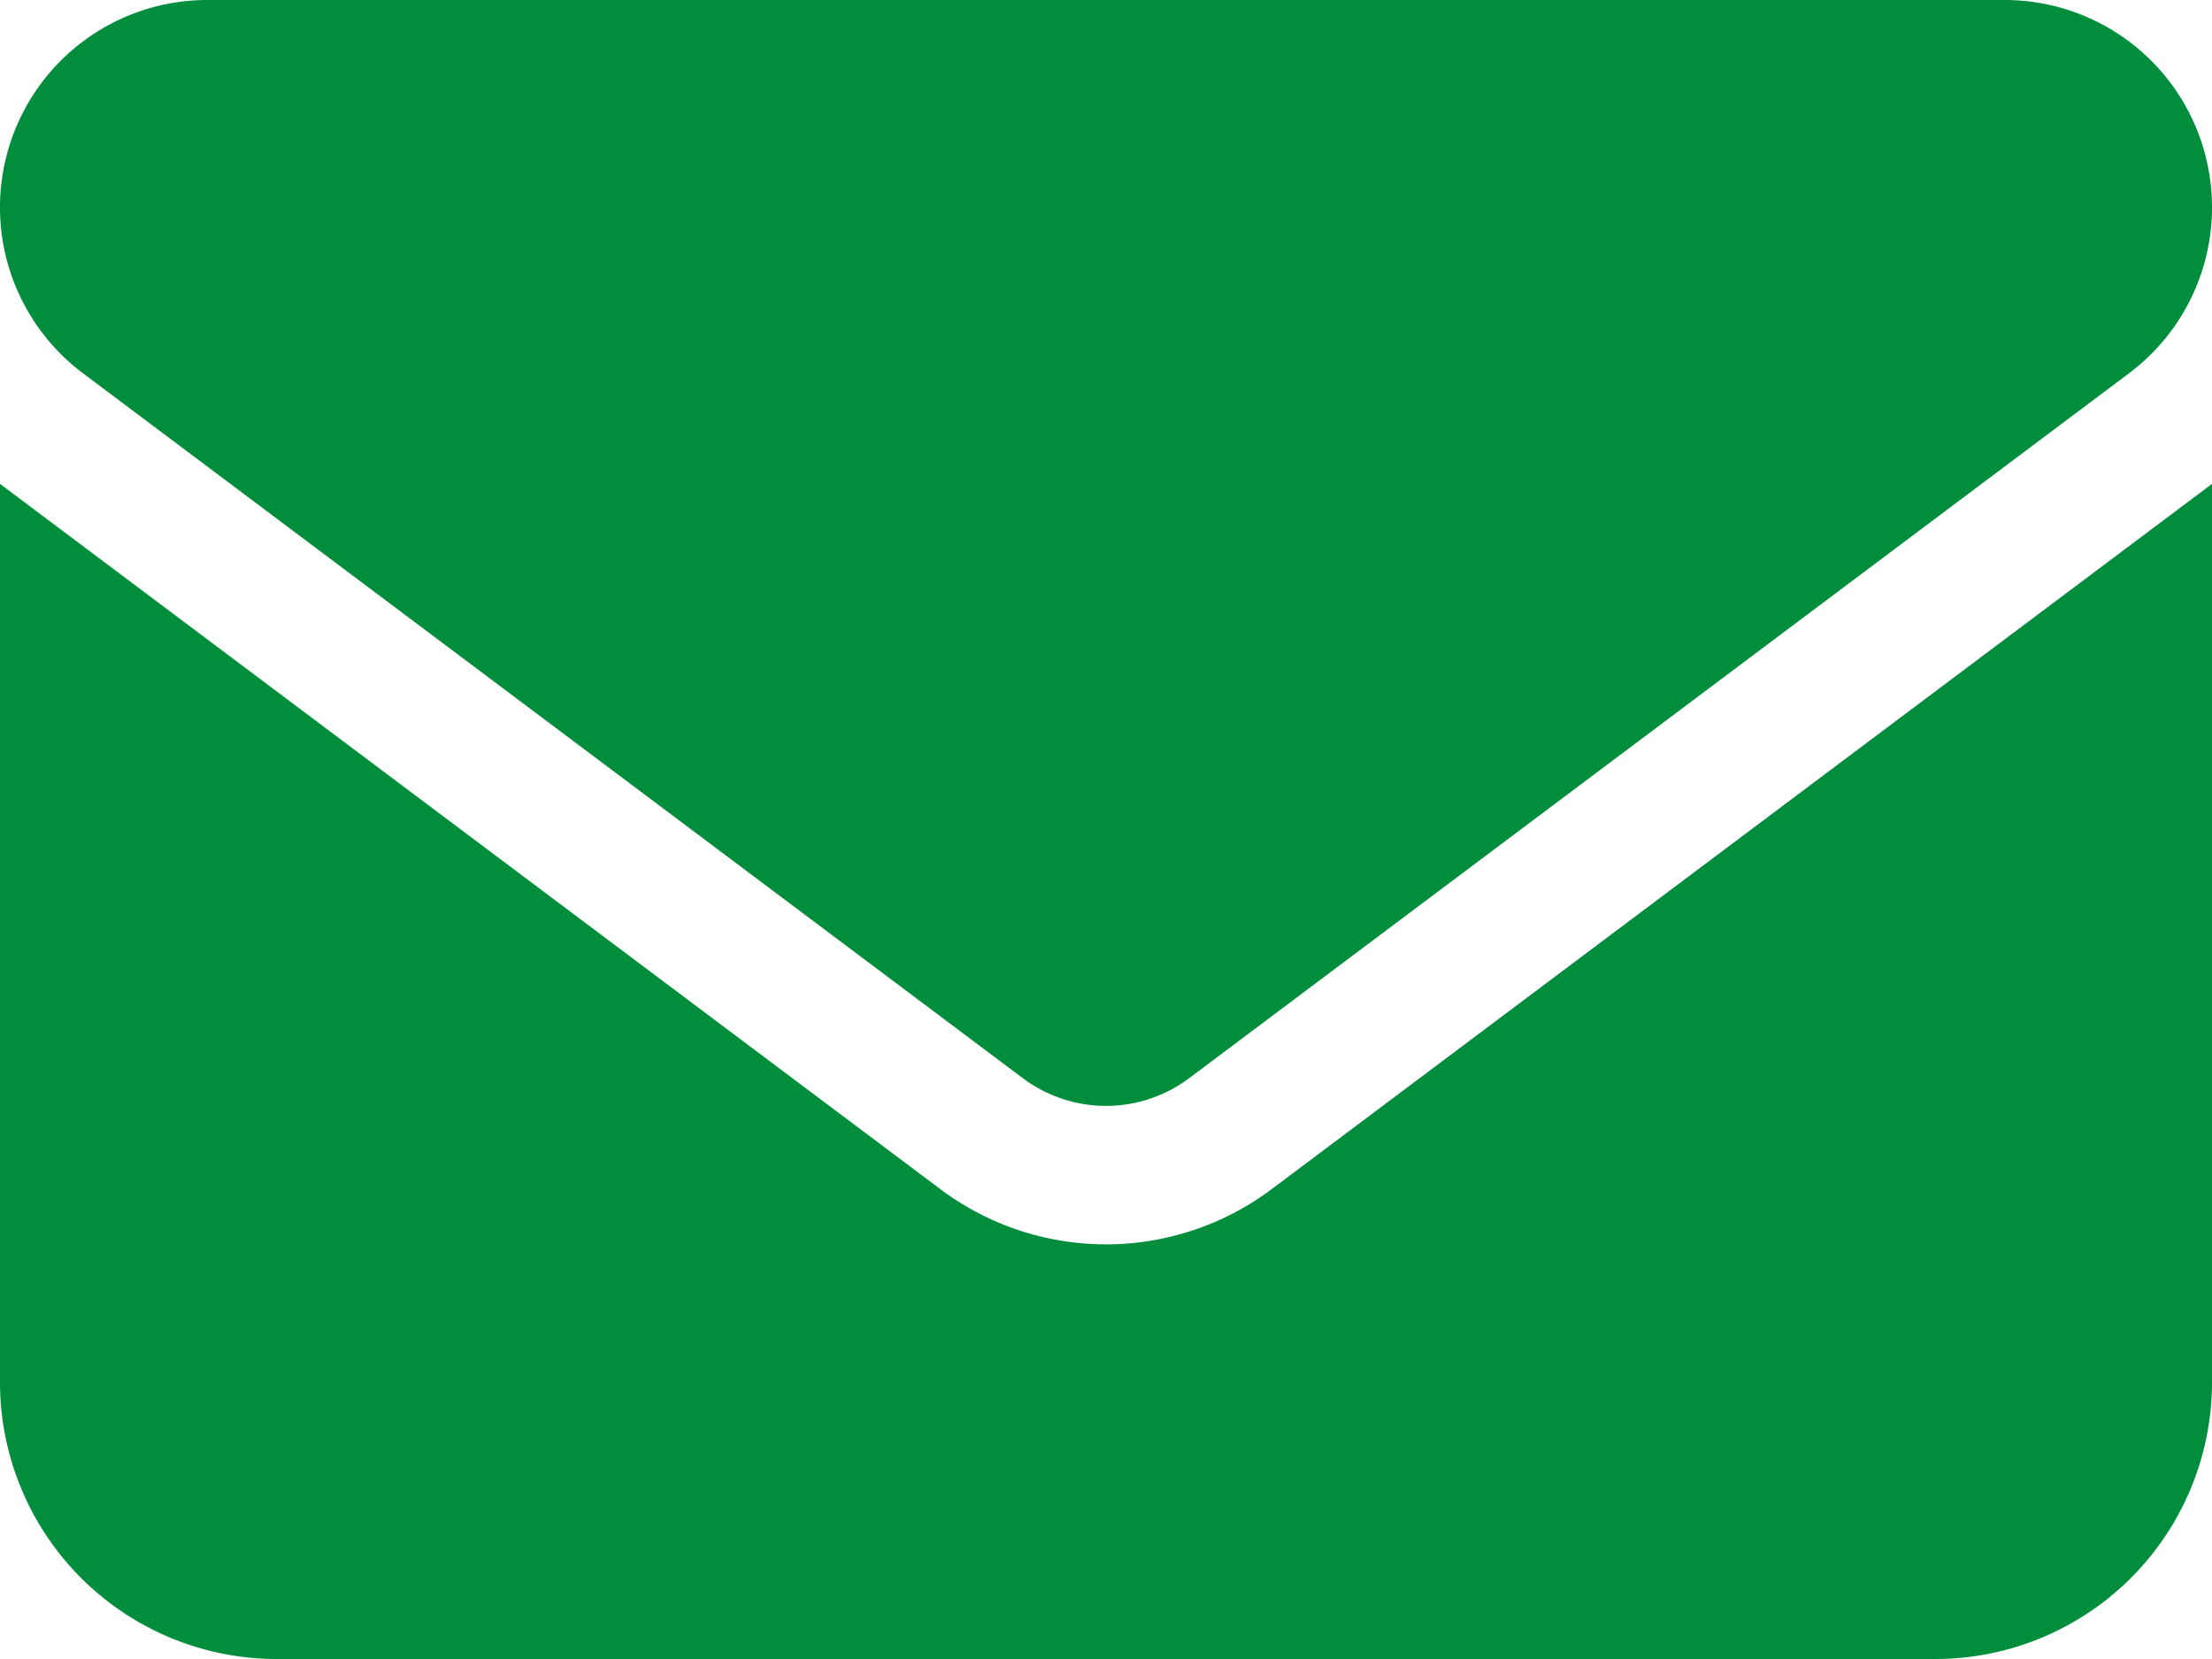 <svg xmlns="http://www.w3.org/2000/svg" width="90" height="67.5" viewBox="0 0 90 67.5"><path d="M8.438,64A8.437,8.437,0,0,0,3.375,79.187l38.25,28.688a5.643,5.643,0,0,0,6.75,0l38.25-28.688A8.437,8.437,0,0,0,81.563,64ZM0,83.687V120.25A11.26,11.26,0,0,0,11.25,131.5h67.5A11.26,11.26,0,0,0,90,120.25V83.687L51.75,112.375a11.232,11.232,0,0,1-13.5,0Z" transform="translate(0 -64)" fill="#008e3c"/></svg>